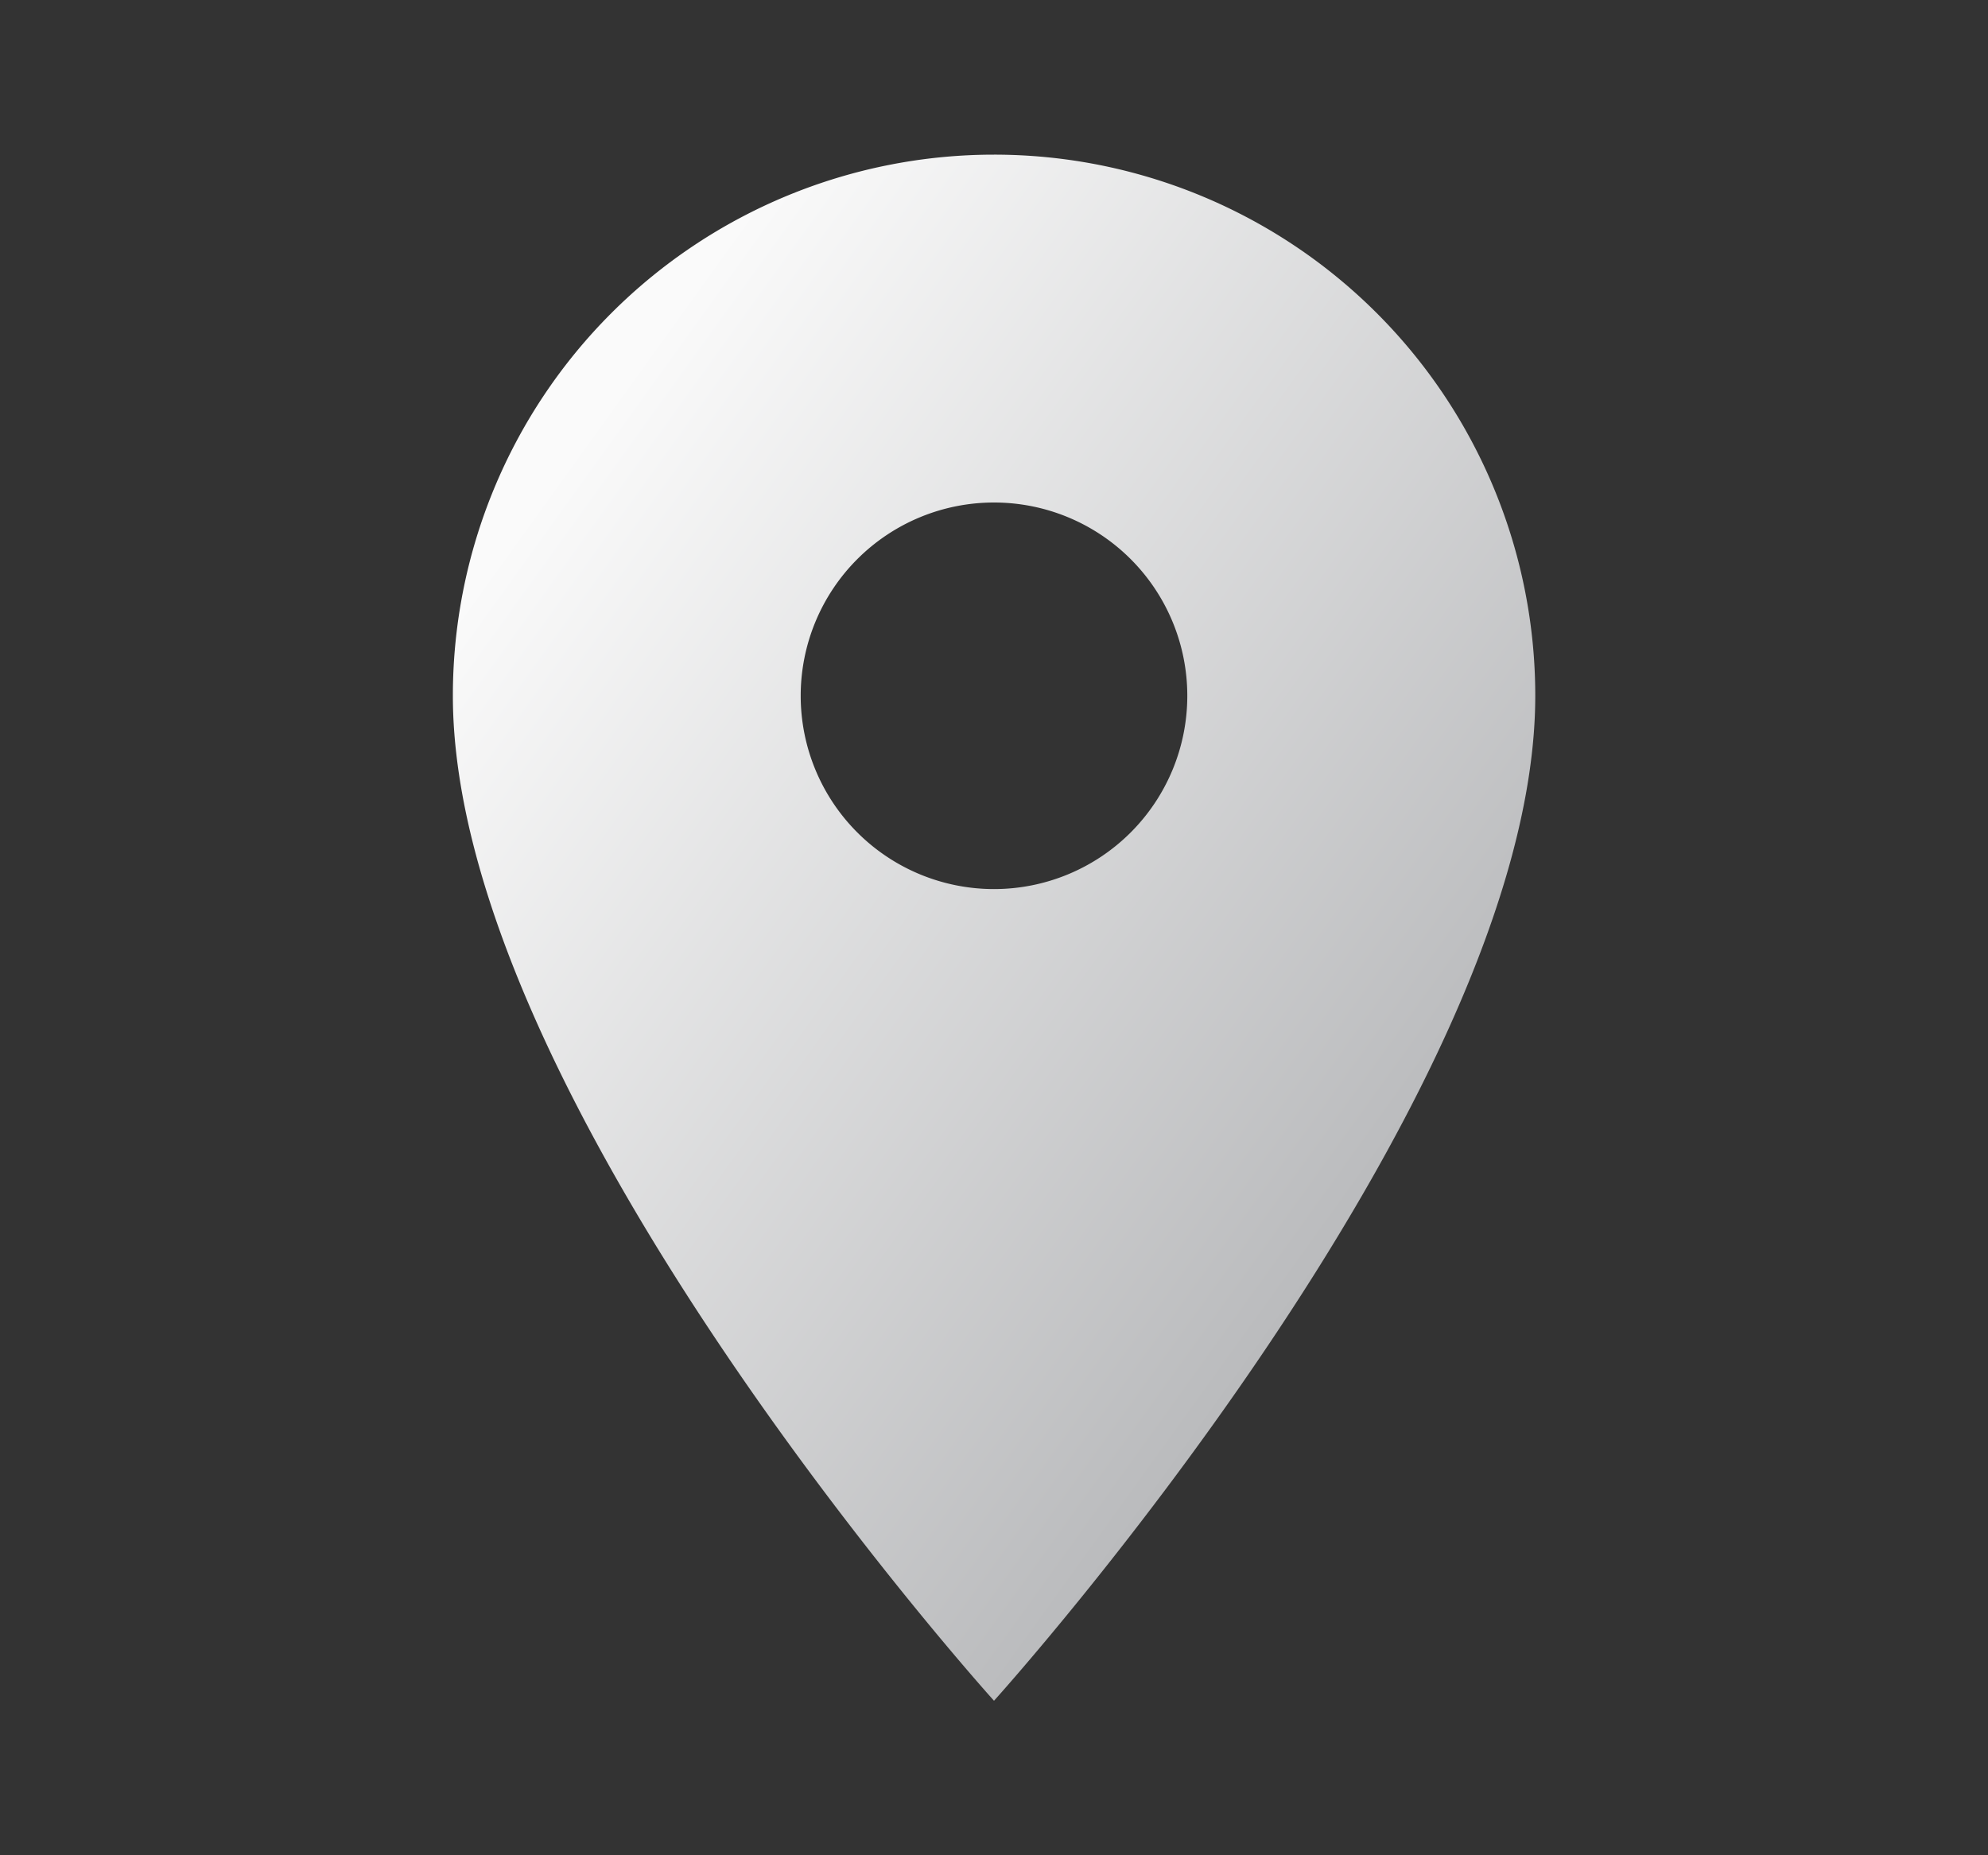 <svg xmlns="http://www.w3.org/2000/svg" width="15" height="14" fill="none"><rect width="100%" height="100%" fill="#333333" stroke="none"/><path fill="url(#a)" d="M7.5 6.709a1.458 1.458 0 1 1 0-2.917 1.458 1.458 0 0 1 0 2.917Zm0-5.542A4.083 4.083 0 0 0 3.417 5.25c0 3.063 4.083 7.584 4.083 7.584s4.084-4.521 4.084-7.584A4.083 4.083 0 0 0 7.5 1.167Z"/><defs><linearGradient id="a" x1="3.541" x2="10.193" y1="4.494" y2="9.279" gradientUnits="userSpaceOnUse"><stop stop-color="#FAFAFA"/><stop offset="1" stop-color="#BABBBD"/></linearGradient></defs></svg>